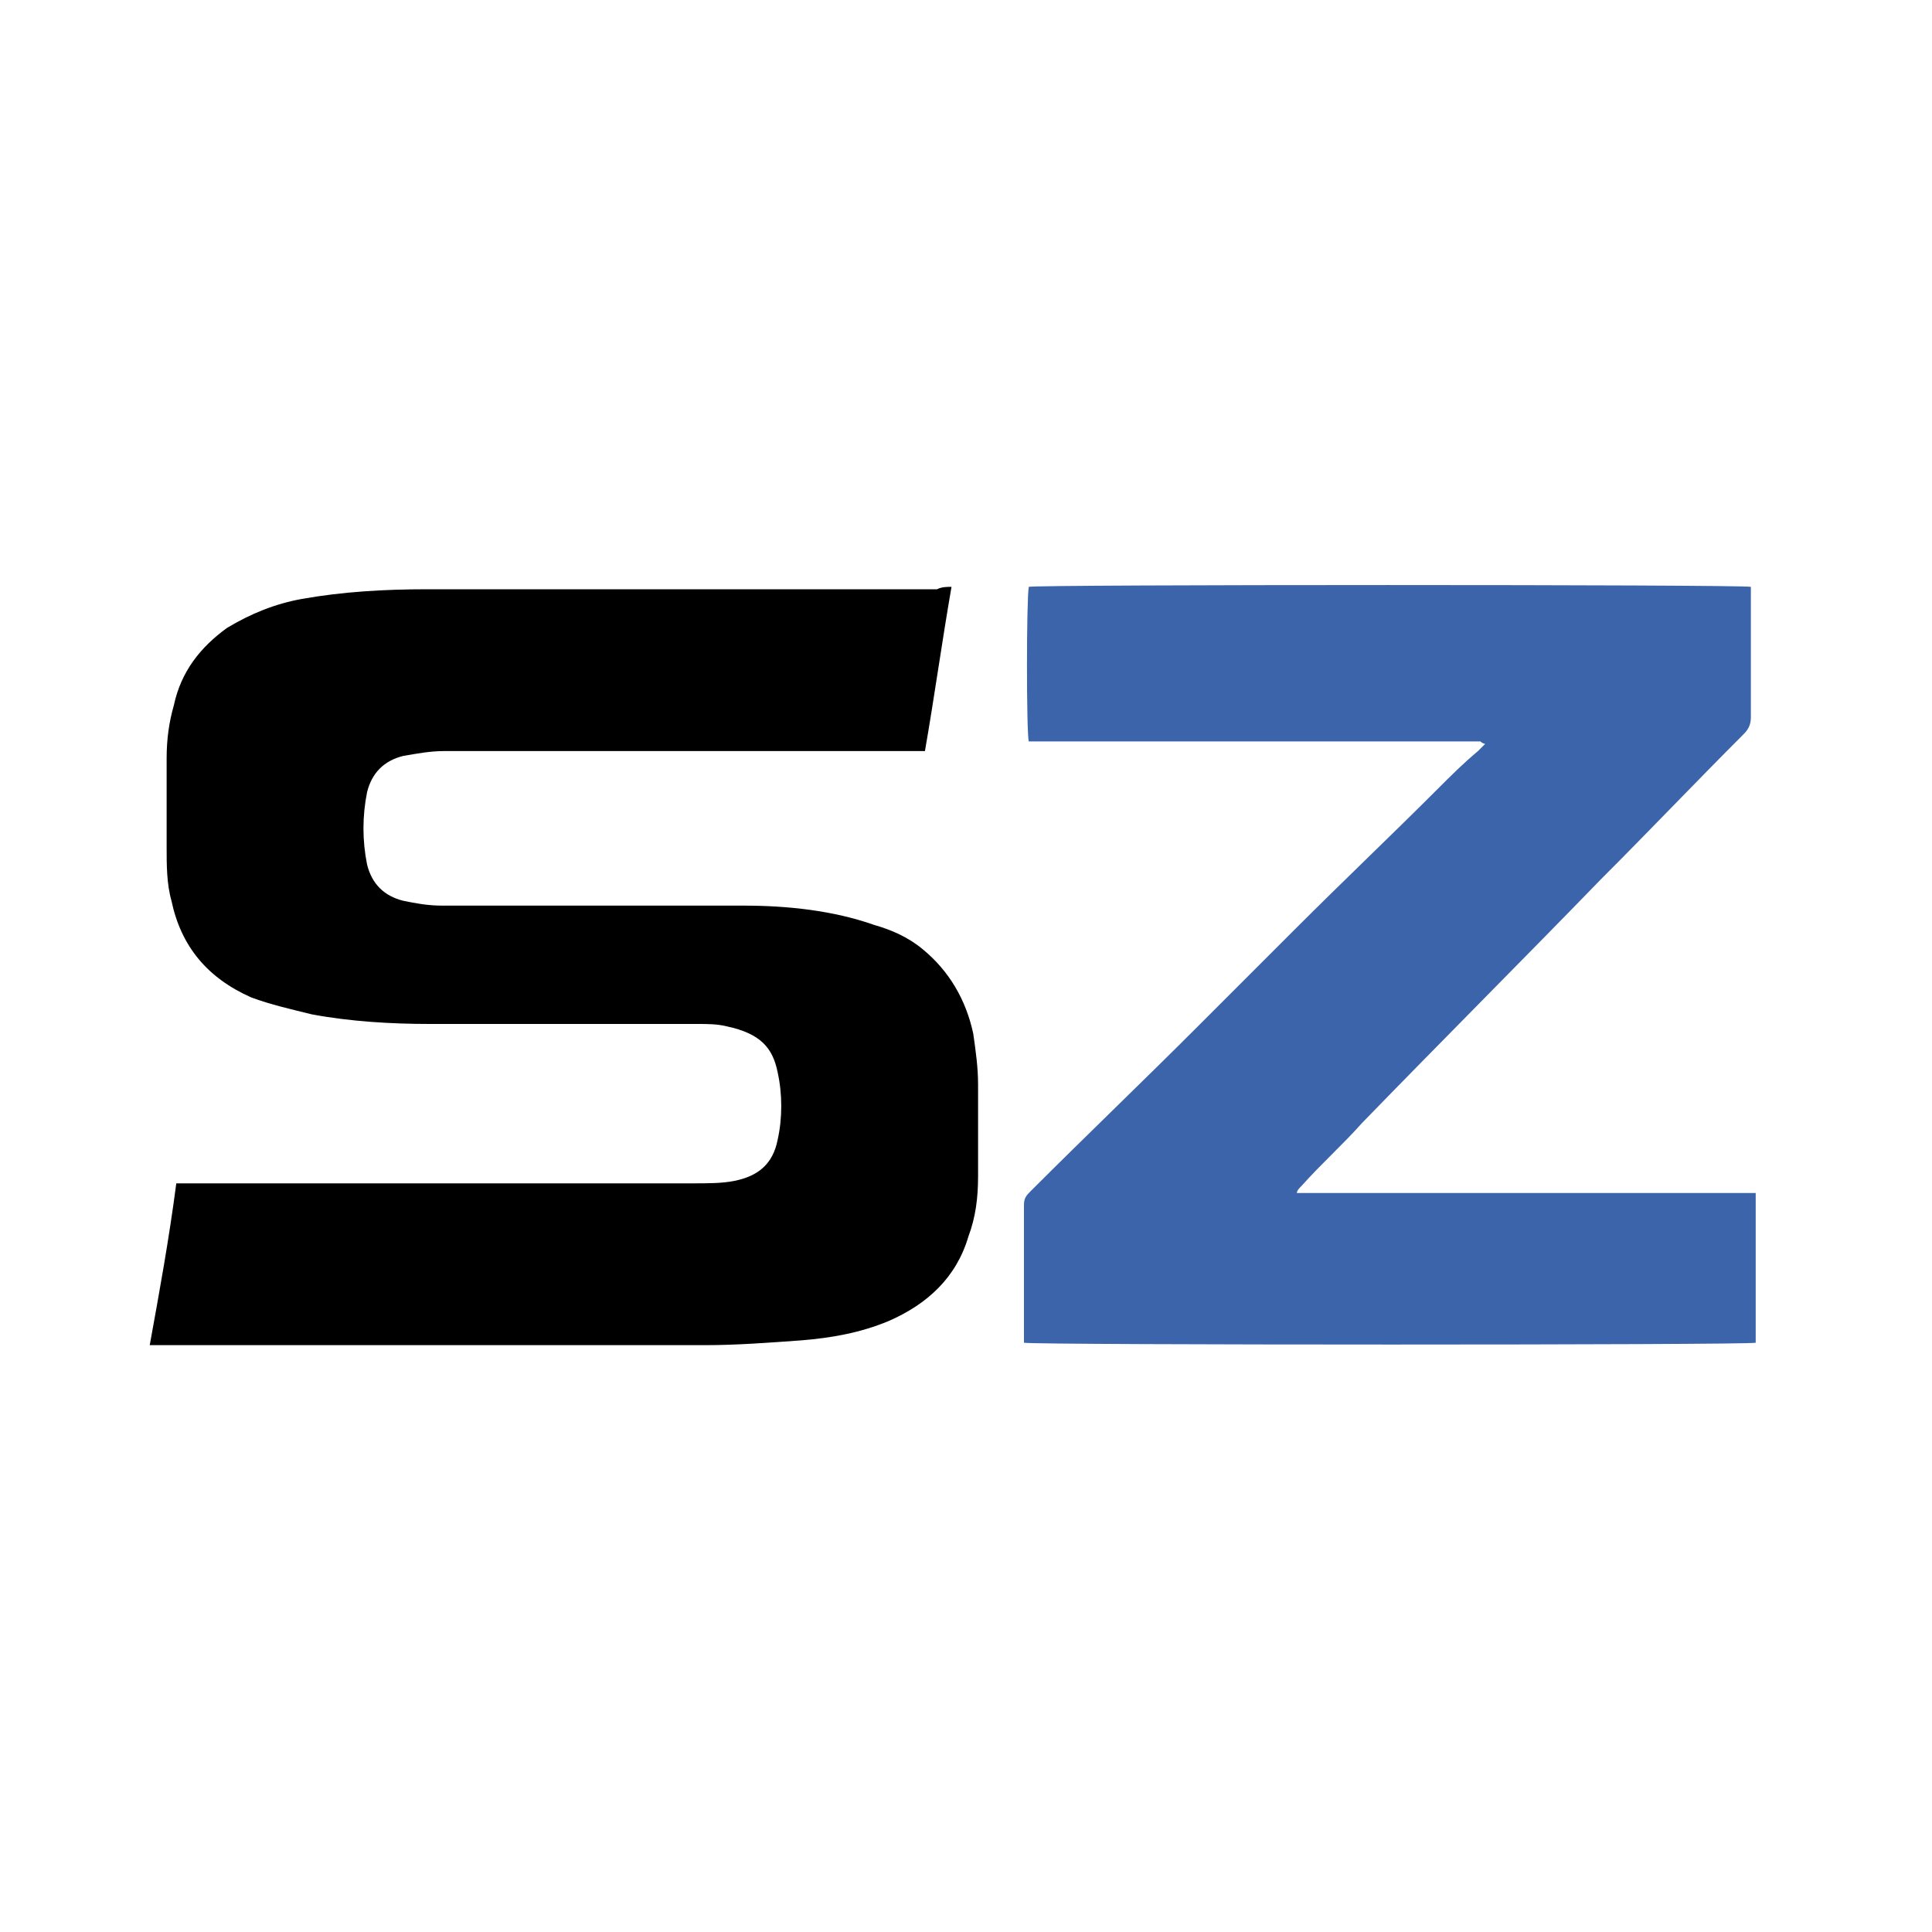 <?xml version="1.0" encoding="UTF-8"?> <!-- Generator: Adobe Illustrator 23.0.2, SVG Export Plug-In . SVG Version: 6.00 Build 0) --> <svg xmlns="http://www.w3.org/2000/svg" xmlns:xlink="http://www.w3.org/1999/xlink" version="1.1" id="Layer_1" x="0px" y="0px" viewBox="0 0 80 80" style="enable-background:new 0 0 80 80;" xml:space="preserve"> <style type="text/css"> .st0{fill:#3B64AA;} </style> <title>habanero color</title> <desc>Created with Sketch.</desc> <g> <path d="M39.4,24.3c-0.4,2.3-0.7,4.5-1.1,6.8c-0.2,0-0.3,0-0.5,0c-6.5,0-12.9,0-19.4,0c-0.6,0-1.1,0.1-1.7,0.2 c-0.8,0.2-1.3,0.7-1.5,1.5c-0.2,1-0.2,2,0,3c0.2,0.8,0.7,1.3,1.5,1.5c0.5,0.1,1,0.2,1.6,0.2c1.6,0,3.2,0,4.8,0c2.6,0,5.1,0,7.7,0 c1.8,0,3.7,0.2,5.4,0.8c0.7,0.2,1.4,0.5,2,1c1.1,0.9,1.8,2.1,2.1,3.5c0.1,0.7,0.2,1.4,0.2,2.1c0,1.3,0,2.6,0,3.8 c0,0.9-0.1,1.7-0.4,2.5c-0.5,1.7-1.7,2.8-3.3,3.5c-1.2,0.5-2.4,0.7-3.6,0.8c-1.4,0.1-2.7,0.2-4,0.2c-7.5,0-15,0-22.5,0 c-0.2,0-0.3,0-0.5,0C6.6,53.5,7,51.3,7.3,49c0.1,0,0.3,0,0.5,0c7,0,13.9,0,20.9,0c0.6,0,1.2,0,1.7-0.1c1-0.2,1.6-0.7,1.8-1.7 c0.2-0.9,0.2-1.9,0-2.8c-0.2-1-0.7-1.6-2.1-1.9c-0.4-0.1-0.8-0.1-1.2-0.1c-3.7,0-7.4,0-11.1,0c-1.6,0-3.3-0.1-4.9-0.4 c-0.8-0.2-1.7-0.4-2.5-0.7c-1.8-0.8-2.9-2.1-3.3-4c-0.2-0.7-0.2-1.5-0.2-2.2c0-1.2,0-2.5,0-3.7c0-0.8,0.1-1.5,0.3-2.2 c0.3-1.4,1.1-2.4,2.2-3.2c1-0.6,2-1,3.1-1.2c1.7-0.3,3.4-0.4,5.2-0.4c7,0,14,0,21.1,0C39,24.3,39.2,24.3,39.4,24.3z"></path> <path class="st0" d="M72.5,24.3c0,0.1,0,0.3,0,0.4c0,1.7,0,3.3,0,5c0,0.3-0.1,0.5-0.3,0.7c-2,2-3.9,4-5.9,6 c-3.3,3.4-6.6,6.7-9.9,10.1c-0.8,0.9-1.7,1.7-2.5,2.6c-0.1,0.1-0.2,0.2-0.2,0.3c1.3,0,2.6,0,3.8,0s2.6,0,3.8,0s2.6,0,3.8,0 s2.6,0,3.8,0s2.5,0,3.8,0c0,2.1,0,4.2,0,6.2c-0.3,0.1-29.8,0.1-30.3,0c0-0.1,0-0.3,0-0.4c0-1.8,0-3.6,0-5.3c0-0.3,0.1-0.4,0.3-0.6 c2.3-2.3,4.6-4.5,6.9-6.8c1.4-1.4,2.7-2.7,4.1-4.1c1.9-1.9,3.9-3.8,5.8-5.7c0.6-0.6,1.1-1.1,1.7-1.6c0.1-0.1,0.2-0.2,0.3-0.3 c-0.1,0-0.2-0.1-0.2-0.1c-0.1,0-0.2,0-0.3,0c-6,0-11.9,0-17.9,0c-0.2,0-0.3,0-0.5,0c-0.1-0.3-0.1-5.9,0-6.4 C42.8,24.2,72.1,24.2,72.5,24.3z"></path> </g> </svg> 
